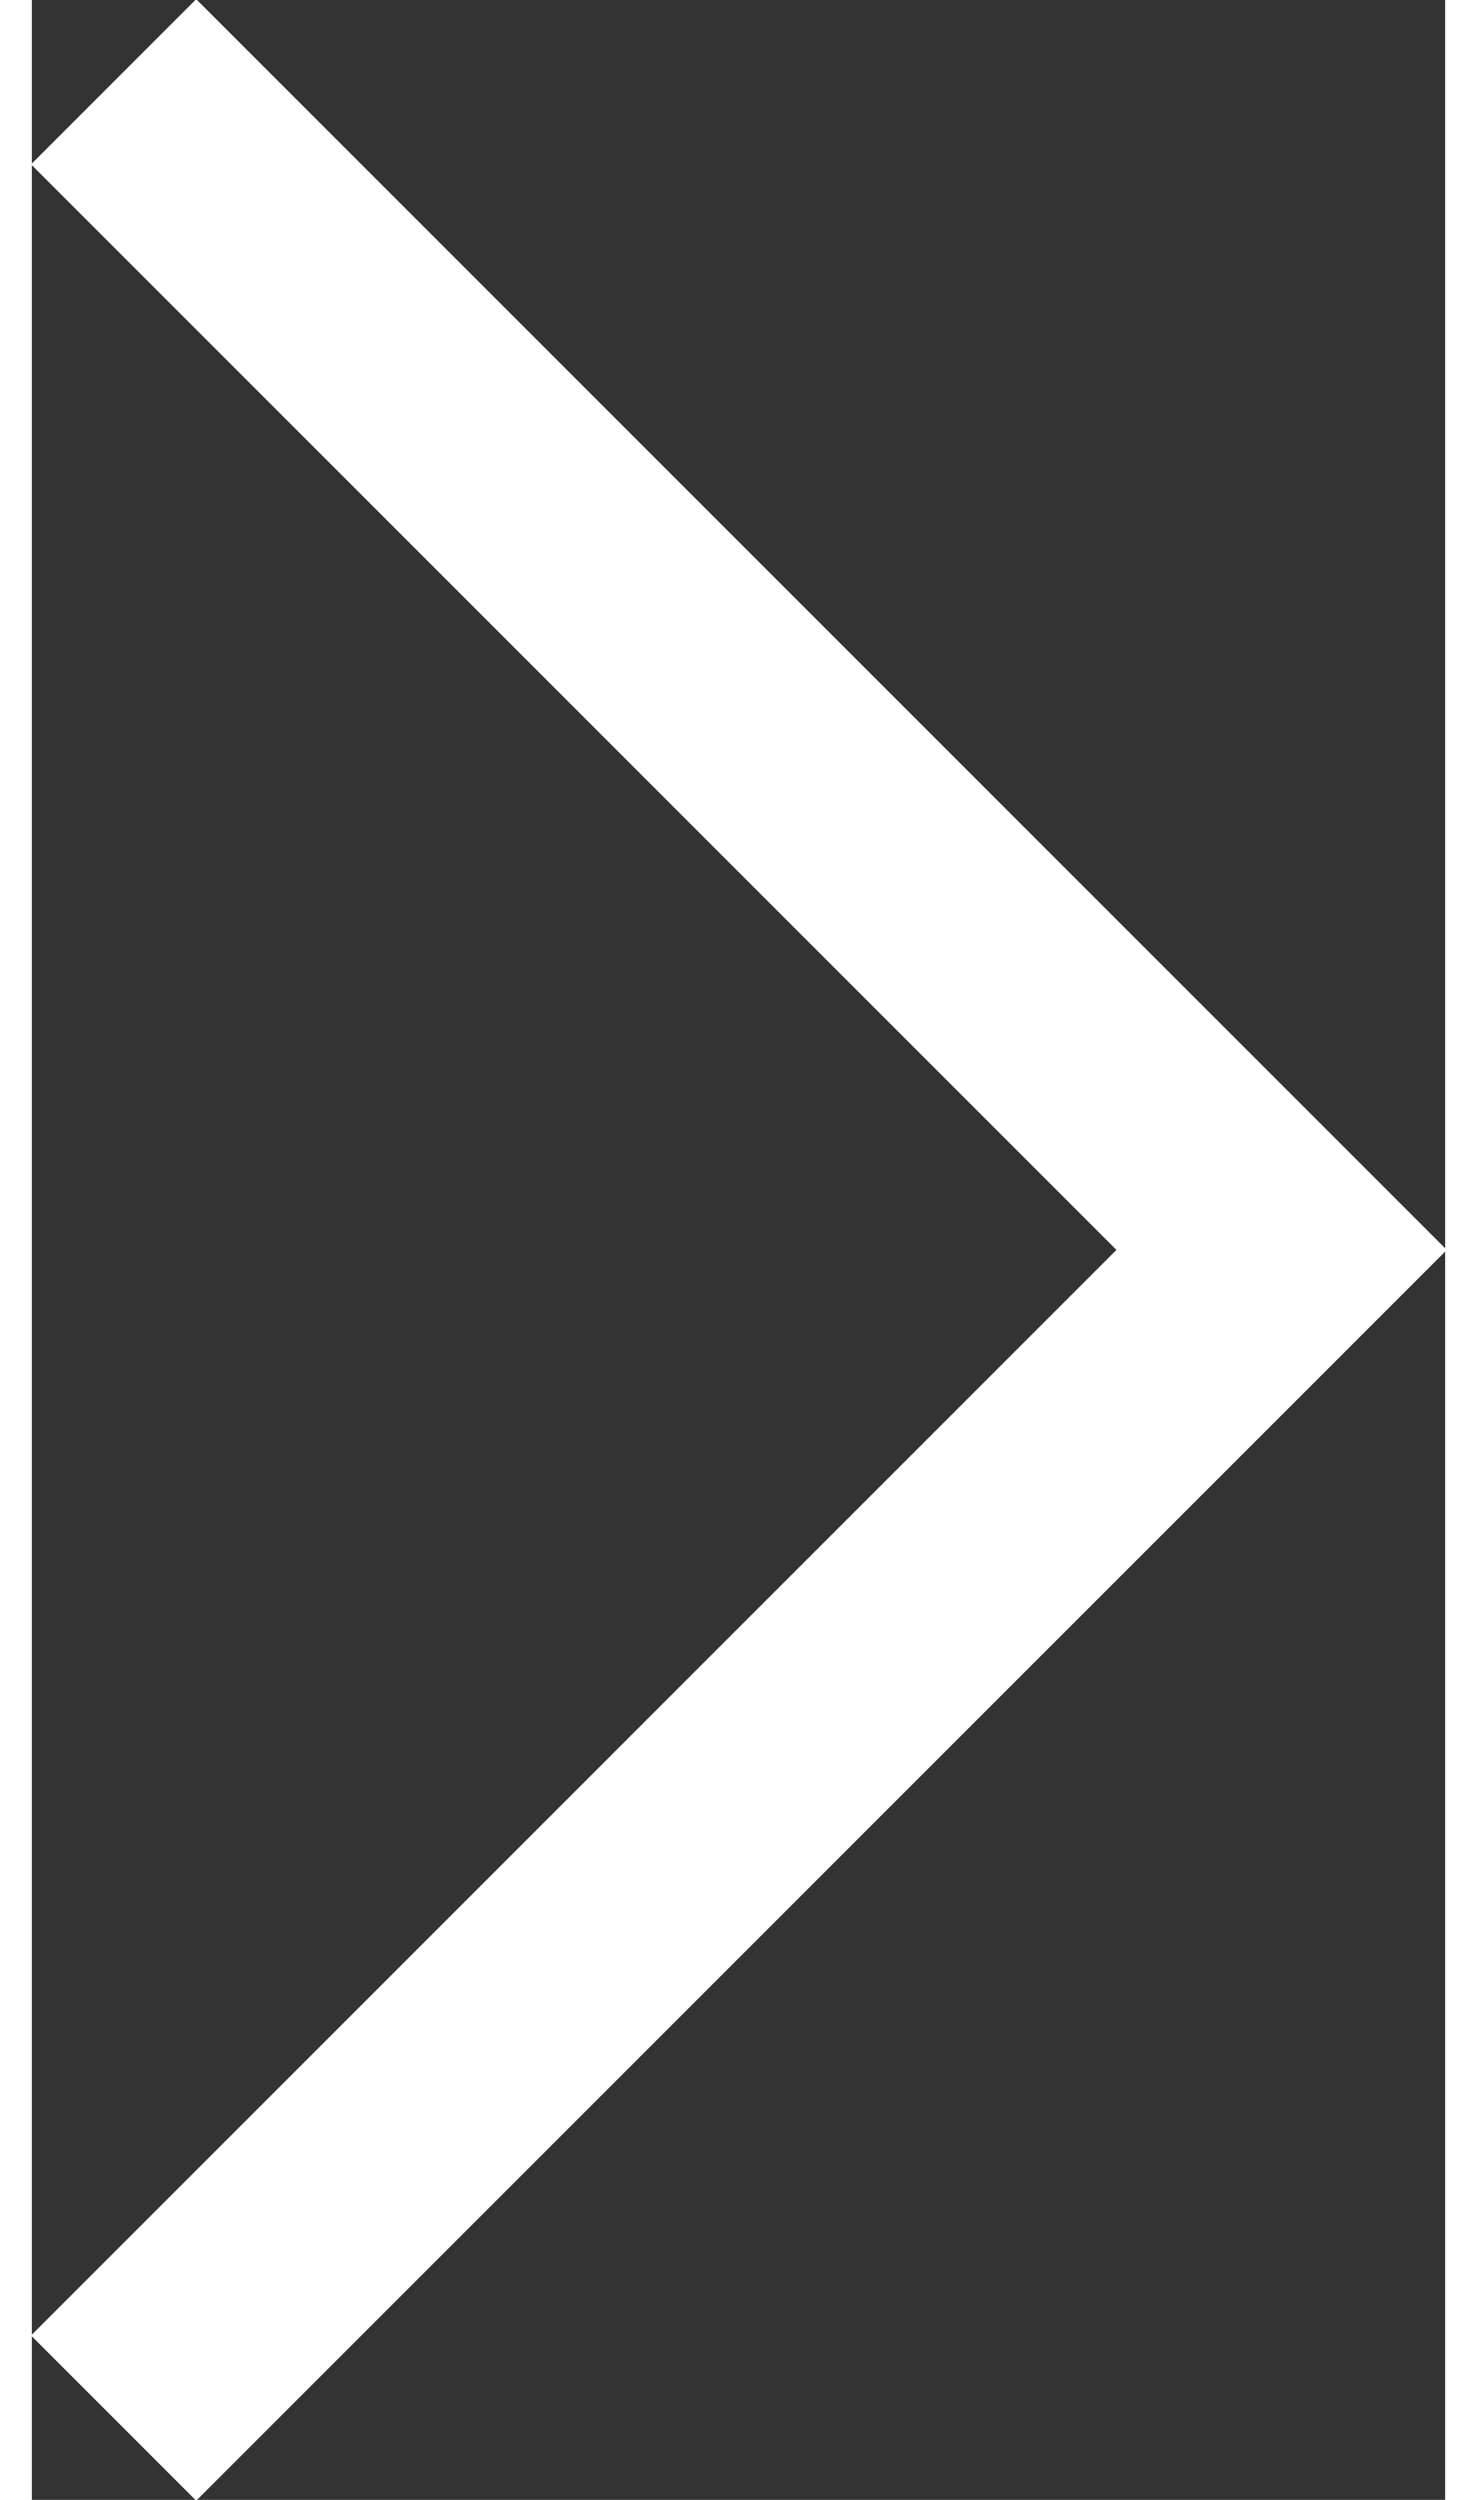 <?xml version="1.0" encoding="utf-8"?>
<!-- Generator: Adobe Illustrator 18.0.0, SVG Export Plug-In . SVG Version: 6.00 Build 0)  -->
<!DOCTYPE svg PUBLIC "-//W3C//DTD SVG 1.1//EN" "http://www.w3.org/Graphics/SVG/1.1/DTD/svg11.dtd">
<svg version="1.1" id="Layer_1" xmlns="http://www.w3.org/2000/svg" xmlns:xlink="http://www.w3.org/1999/xlink" x="0px" y="0px"
     viewBox="0 0 12.1 21.4" enable-background="new 0 0 12.1 21.4" xml:space="preserve" width="13" height="22">
<rect x="0" y="0" width="12.1" height="21.4" fill="#333333" stroke="none"/>
<polyline fill="none" stroke="#ffffff" stroke-width="2" stroke-miterlimit="10" points="0.7,0.7 10.7,10.7 0.7,20.7 "/>
</svg>
